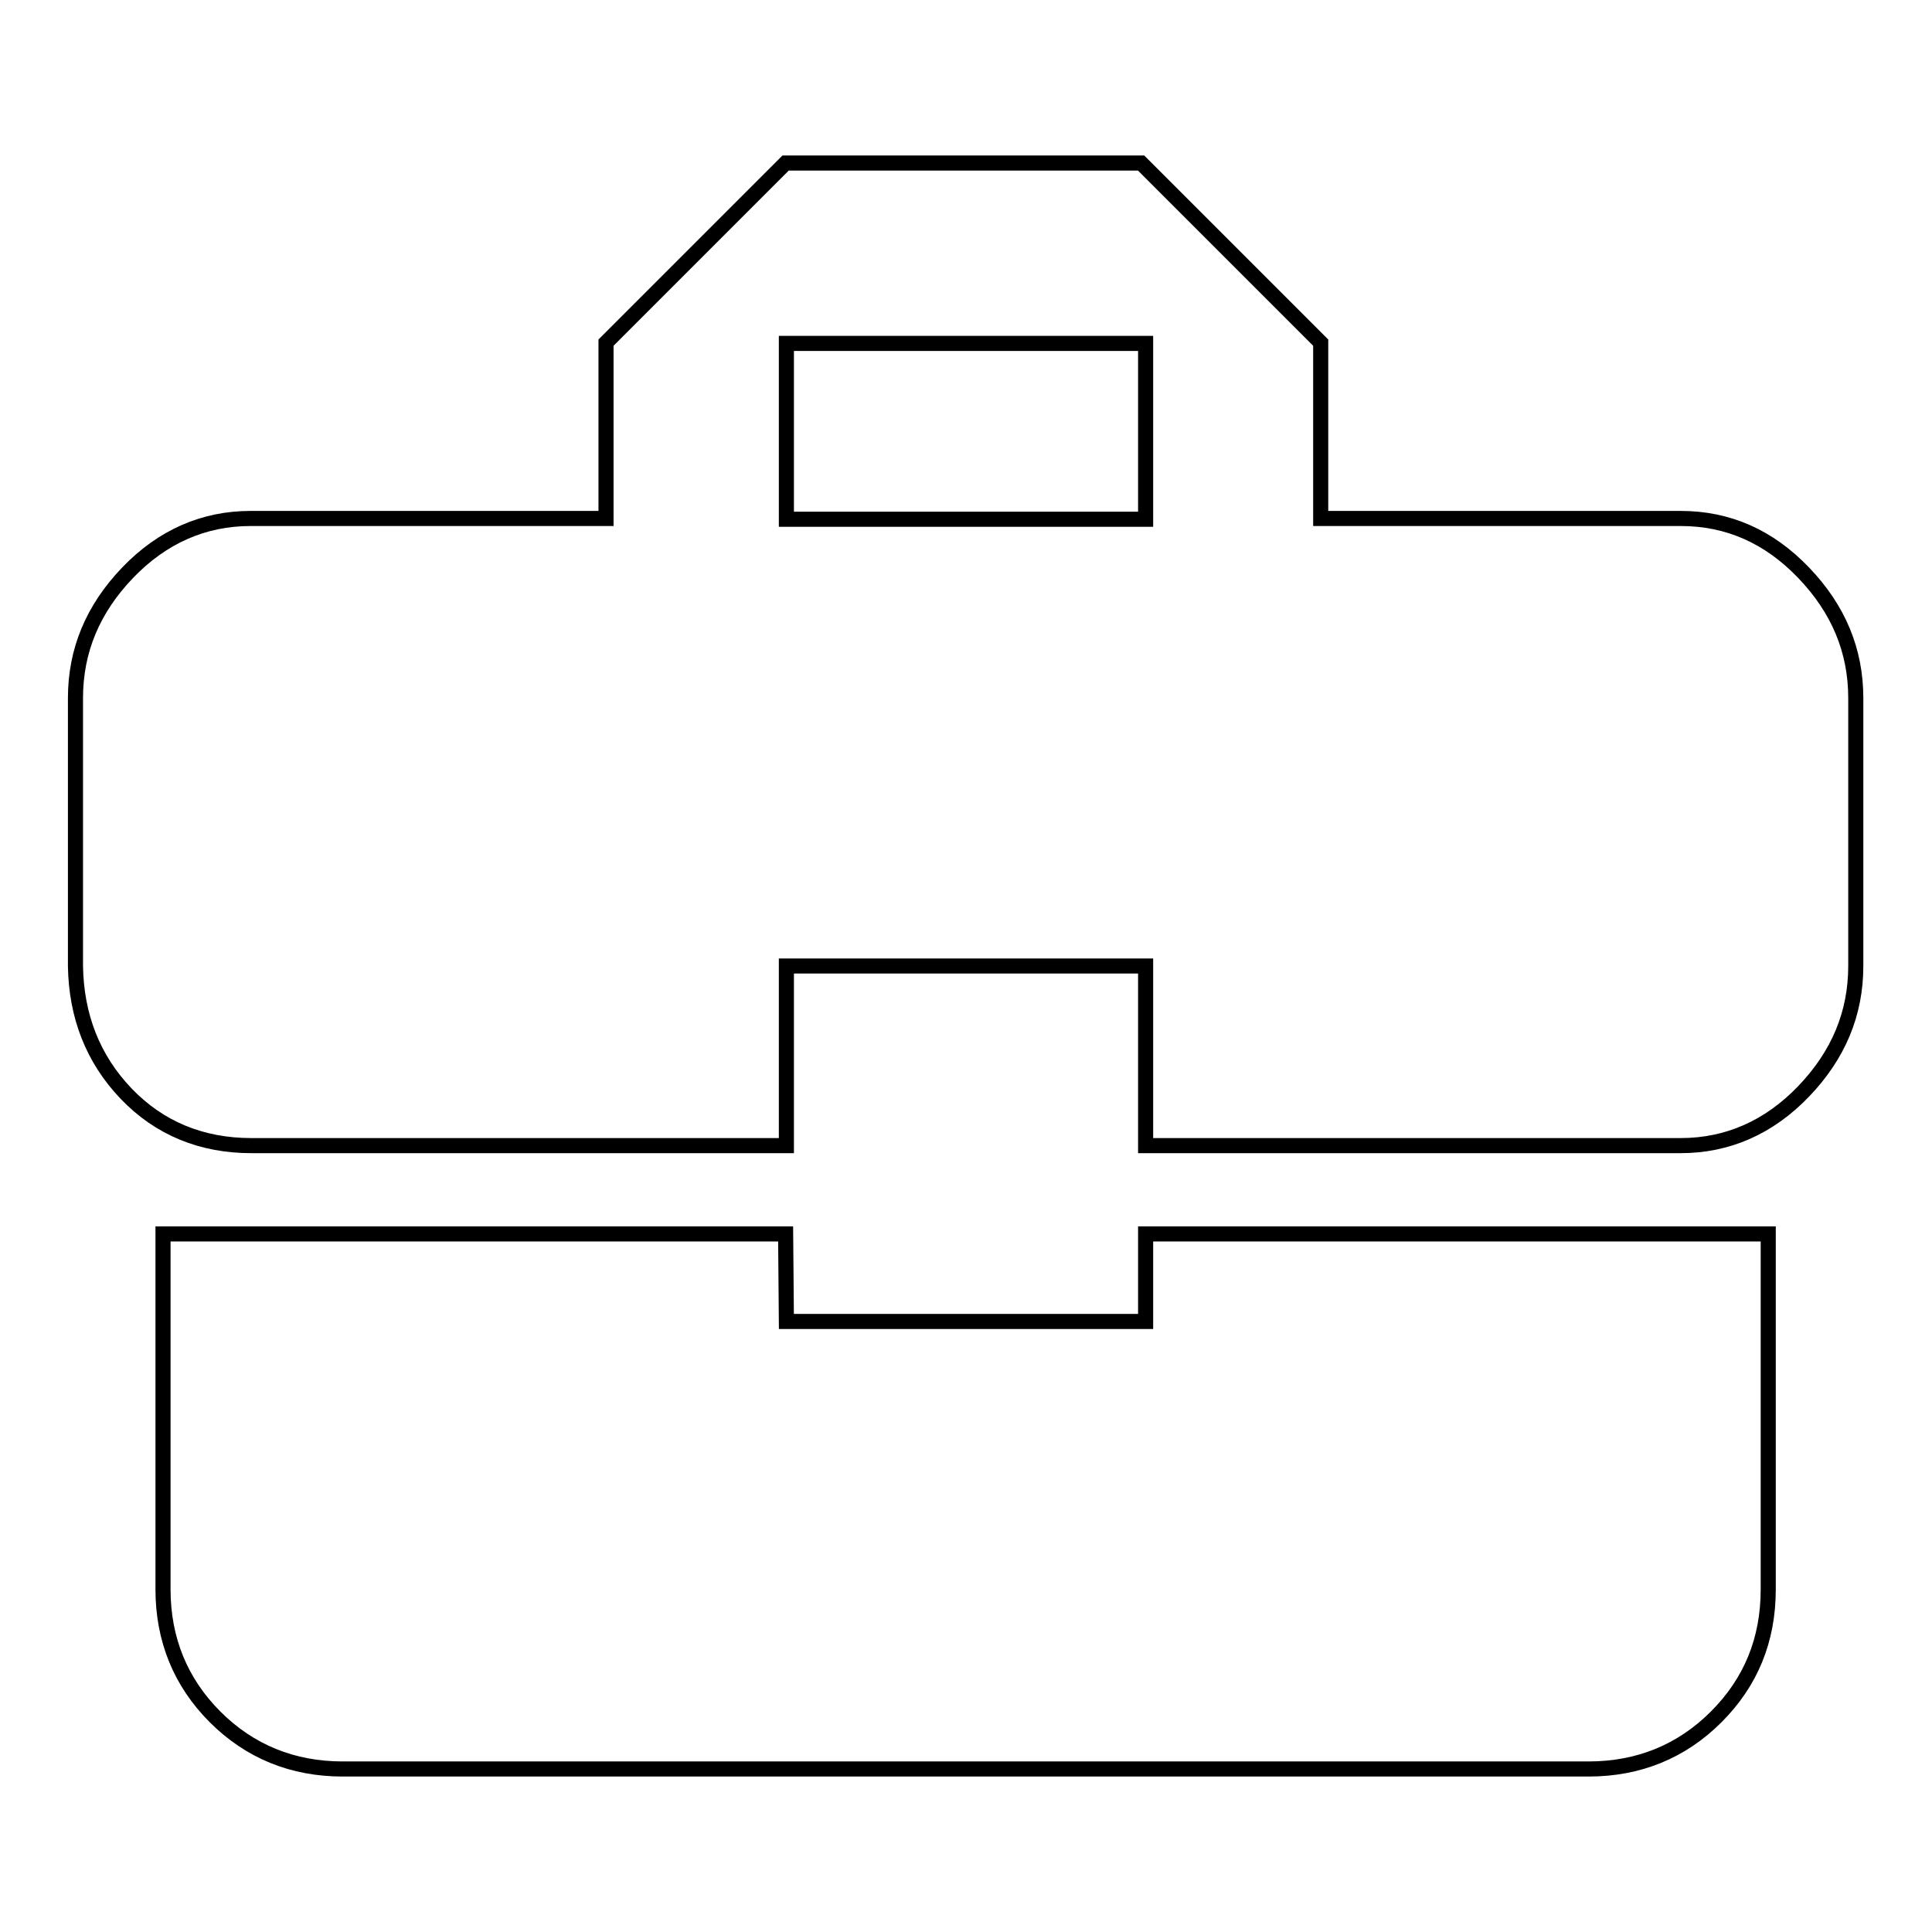 <?xml version="1.0" encoding="utf-8"?>
<!-- Svg Vector Icons : http://www.onlinewebfonts.com/icon -->
<!DOCTYPE svg PUBLIC "-//W3C//DTD SVG 1.1//EN" "http://www.w3.org/Graphics/SVG/1.1/DTD/svg11.dtd">
<svg version="1.1" xmlns="http://www.w3.org/2000/svg" xmlns:xlink="http://www.w3.org/1999/xlink" x="0px" y="0px" viewBox="0 0 256 256" enable-background="new 0 0 256 256" xml:space="preserve">
<g> <path stroke-width="2" fill-opacity="0" stroke="#000000"  d="M151.8,68.7V45.5h-47.6v23.3H151.8z M222.7,68.7c6.3,0,11.7,2.4,16.3,7.2s6.9,10.3,6.9,16.6V128 c0,6.3-2.3,11.8-6.9,16.6c-4.6,4.8-10.1,7.2-16.3,7.2h-70.9V128h-47.6v23.8H33.3c-6.6,0-12.2-2.3-16.6-6.9 c-4.4-4.6-6.6-10.3-6.7-16.9V92.5c0-6.3,2.3-11.8,6.9-16.6c4.6-4.8,10.1-7.2,16.3-7.2h47.1V45.4l23.8-23.8h47.1l23.8,23.8v23.3 L222.7,68.7L222.7,68.7z M104.2,175.1h47.6v-11.6h82.5v47.1c0,6.7-2.3,12.3-6.9,16.9c-4.6,4.6-10.3,6.9-16.9,6.9H45.4 c-6.6,0-12.3-2.3-16.9-6.9c-4.6-4.6-6.9-10.3-6.9-16.9v-47.1h82.5L104.2,175.1L104.2,175.1z"/></g>
</svg>